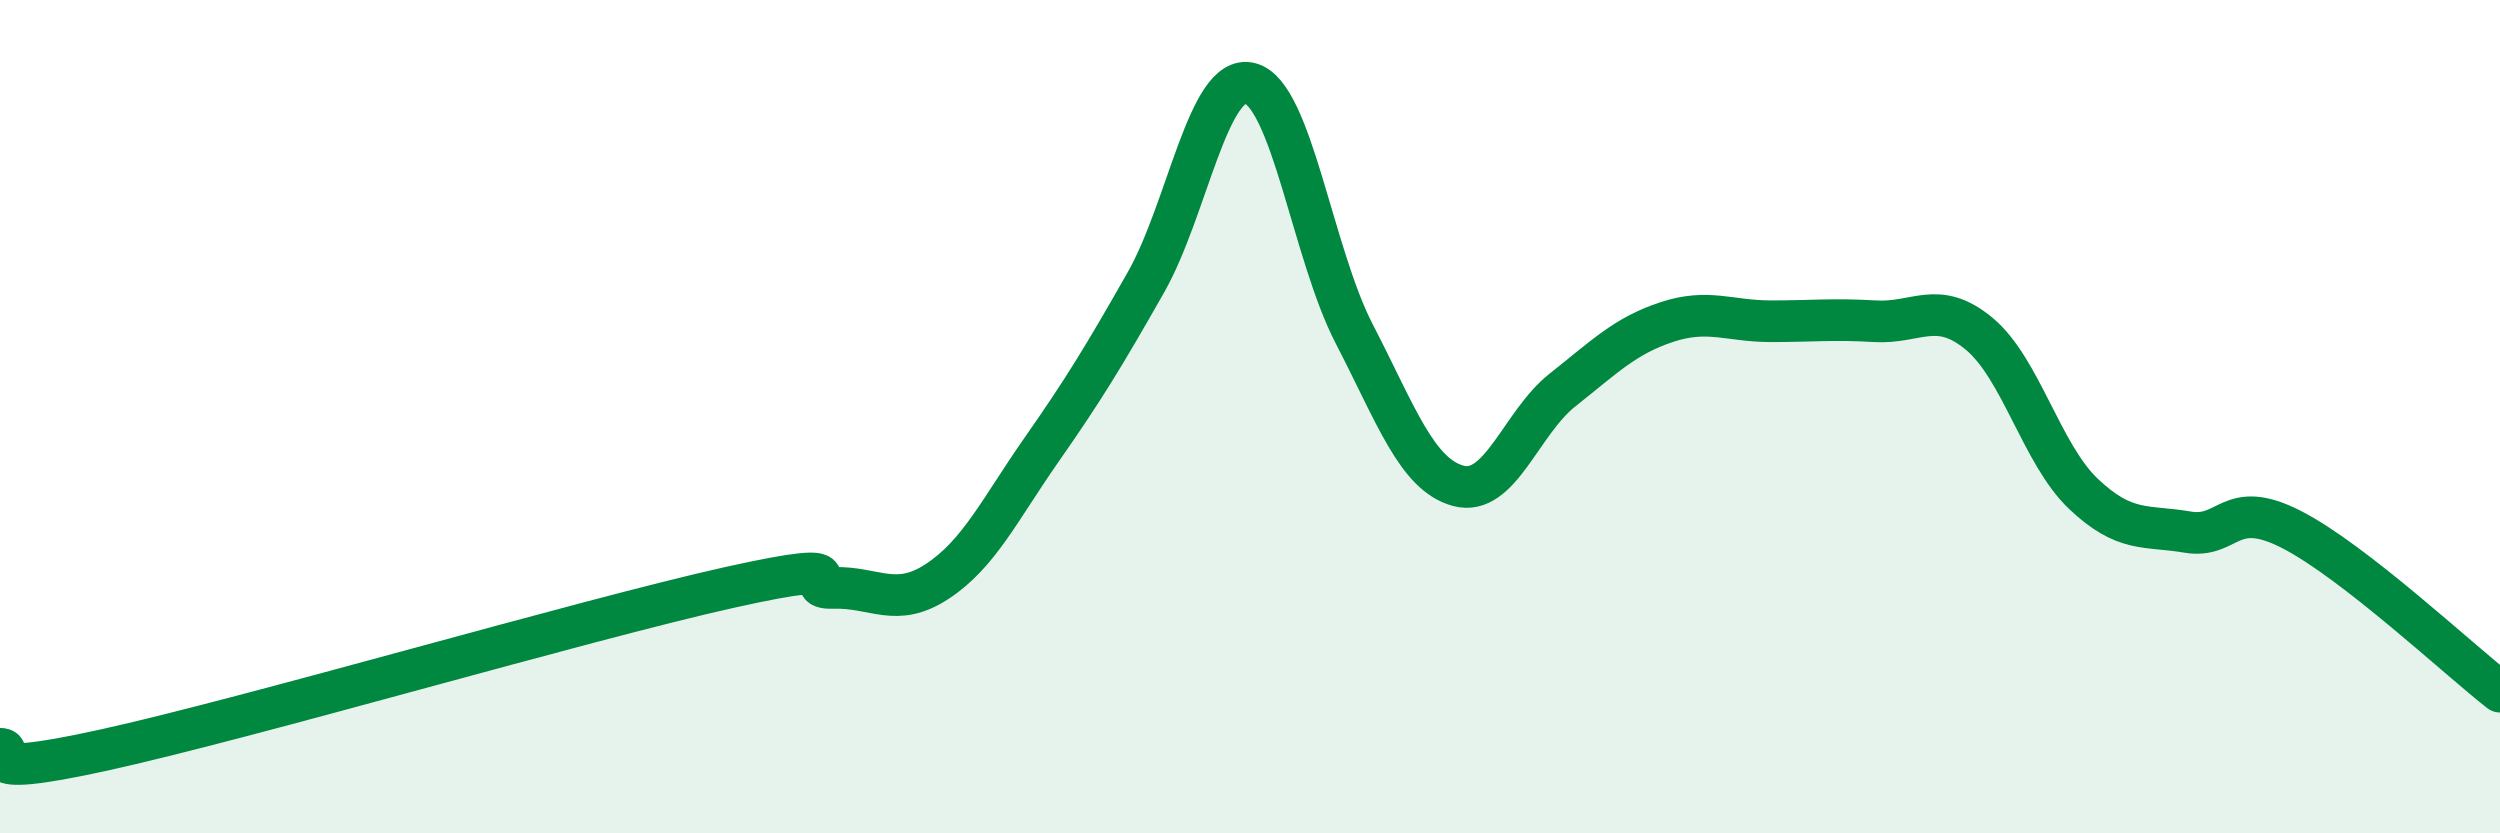 
    <svg width="60" height="20" viewBox="0 0 60 20" xmlns="http://www.w3.org/2000/svg">
      <path
        d="M 0,17.97 C 0.5,17.98 -1,18.77 2.5,18 C 6,17.23 14,14.88 17.5,14.1 C 21,13.32 19,14.14 20,14.11 C 21,14.08 21.5,14.61 22.5,13.95 C 23.5,13.29 24,12.22 25,10.79 C 26,9.36 26.5,8.54 27.5,6.78 C 28.5,5.02 29,1.75 30,2 C 31,2.25 31.5,6.08 32.5,8.01 C 33.5,9.94 34,11.39 35,11.66 C 36,11.93 36.5,10.15 37.5,9.36 C 38.5,8.57 39,8.06 40,7.73 C 41,7.4 41.5,7.71 42.5,7.71 C 43.5,7.71 44,7.65 45,7.71 C 46,7.77 46.5,7.18 47.5,8.01 C 48.5,8.84 49,10.9 50,11.85 C 51,12.8 51.5,12.6 52.5,12.77 C 53.5,12.94 53.5,11.94 55,12.71 C 56.5,13.48 59,15.82 60,16.6L60 20L0 20Z"
        fill="#008740"
        opacity="0.1"
        stroke-linecap="round"
        stroke-linejoin="round"
      />
      <path
        d="M 0,17.97 C 0.5,17.98 -1,18.77 2.5,18 C 6,17.23 14,14.88 17.5,14.1 C 21,13.32 19,14.14 20,14.11 C 21,14.08 21.5,14.61 22.5,13.95 C 23.5,13.29 24,12.22 25,10.79 C 26,9.36 26.5,8.54 27.5,6.78 C 28.5,5.02 29,1.75 30,2 C 31,2.25 31.5,6.08 32.5,8.01 C 33.5,9.94 34,11.39 35,11.66 C 36,11.93 36.5,10.15 37.5,9.36 C 38.5,8.57 39,8.06 40,7.73 C 41,7.4 41.5,7.71 42.5,7.71 C 43.5,7.71 44,7.65 45,7.71 C 46,7.77 46.5,7.18 47.5,8.01 C 48.5,8.84 49,10.9 50,11.85 C 51,12.8 51.5,12.6 52.5,12.77 C 53.5,12.94 53.5,11.94 55,12.71 C 56.5,13.48 59,15.82 60,16.6"
        stroke="#008740"
        stroke-width="1"
        fill="none"
        stroke-linecap="round"
        stroke-linejoin="round"
      />
    </svg>
  